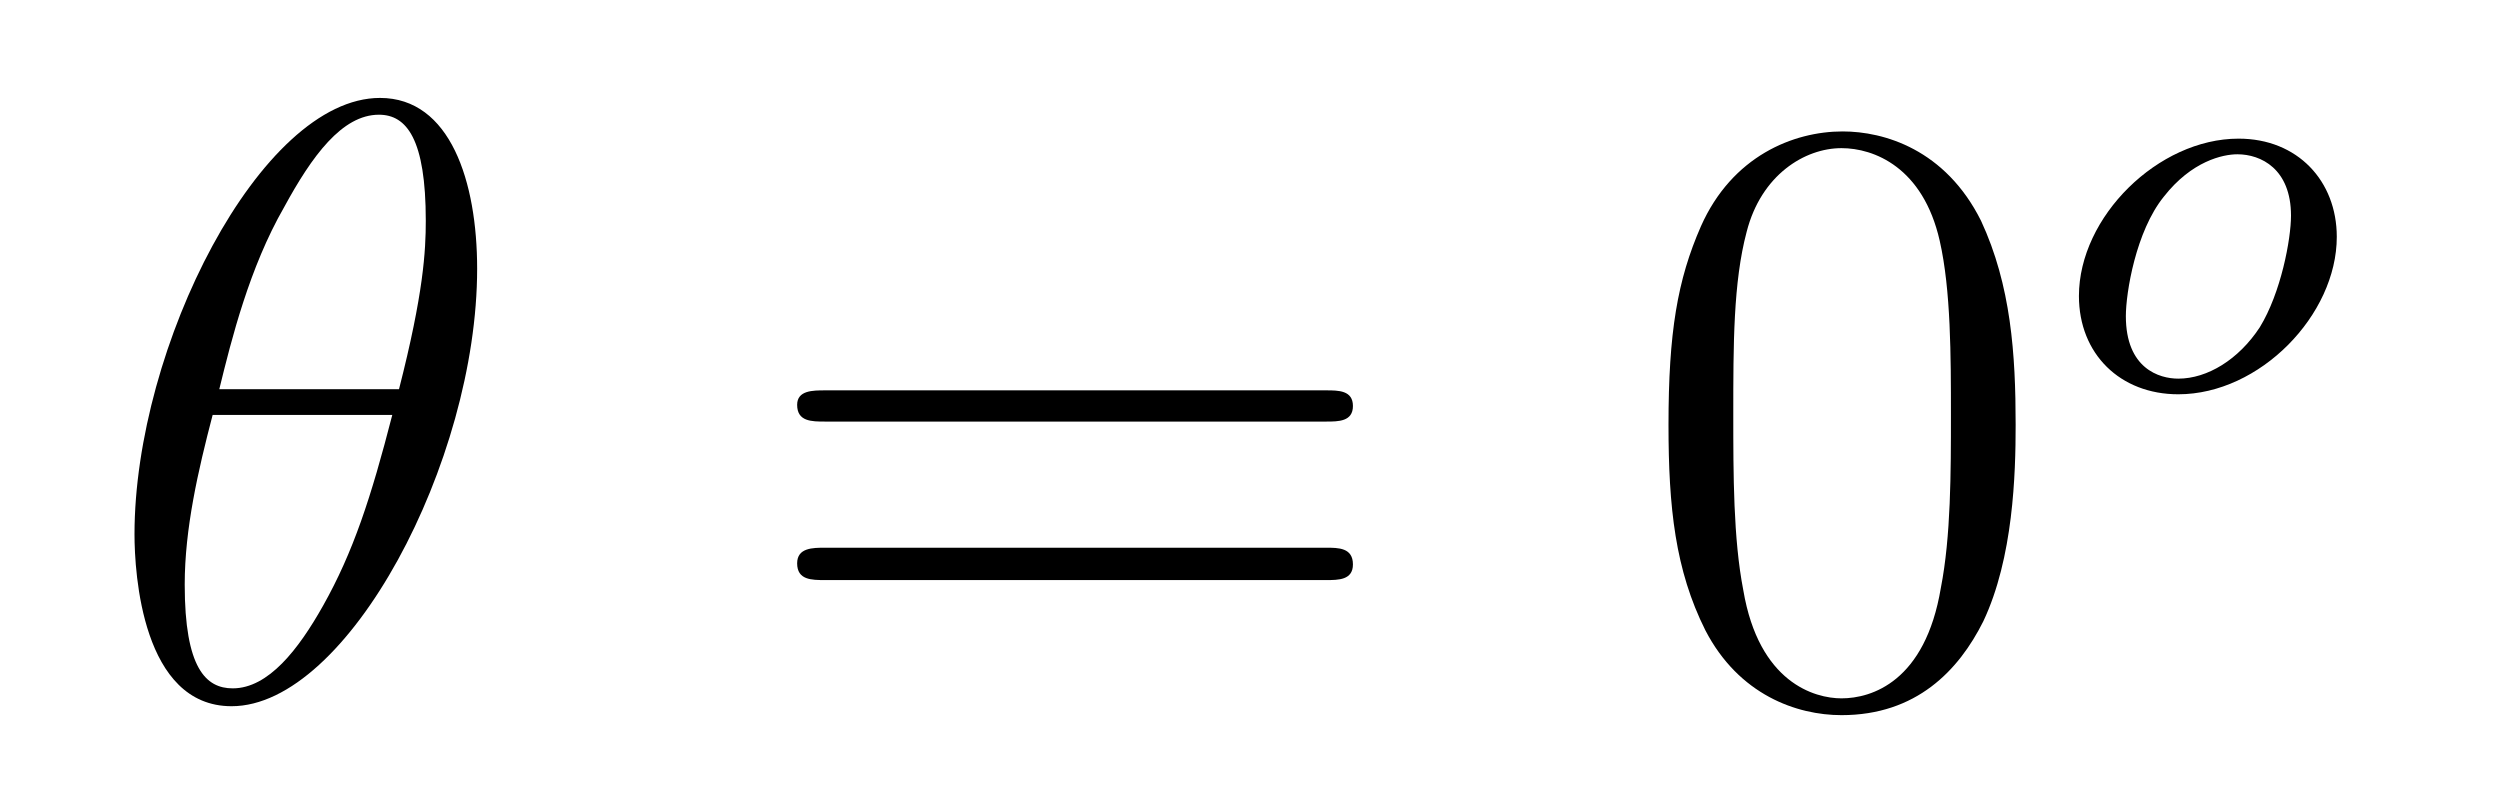 <?xml version='1.0'?>
<!-- This file was generated by dvisvgm 1.9.2 -->
<svg height='11pt' version='1.1' viewBox='0 -11 35 11' width='35pt' xmlns='http://www.w3.org/2000/svg' xmlns:xlink='http://www.w3.org/1999/xlink'>
<g id='page1'>
<g transform='matrix(1 0 0 1 -127 653)'>
<path d='M133.68 -660.238C133.68 -661.457 133.305 -662.629 132.32 -662.629C130.648 -662.629 128.883 -659.145 128.883 -656.52C128.883 -655.973 128.992 -654.113 130.242 -654.113C131.867 -654.113 133.68 -657.535 133.68 -660.238ZM130.07 -658.551C130.242 -659.254 130.492 -660.254 130.977 -661.098C131.367 -661.816 131.789 -662.394 132.305 -662.394C132.695 -662.394 132.961 -662.051 132.961 -660.91C132.961 -660.488 132.93 -659.895 132.586 -658.551H130.07ZM132.492 -658.191C132.195 -657.035 131.945 -656.27 131.523 -655.52C131.18 -654.91 130.758 -654.363 130.258 -654.363C129.883 -654.363 129.586 -654.645 129.586 -655.816C129.586 -656.598 129.773 -657.41 129.977 -658.191H132.492ZM133.797 -654.238' fill-rule='evenodd'/>
<path d='M145.566 -658.098C145.738 -658.098 145.941 -658.098 145.941 -658.316C145.941 -658.535 145.738 -658.535 145.566 -658.535H138.551C138.379 -658.535 138.16 -658.535 138.16 -658.332C138.16 -658.098 138.363 -658.098 138.551 -658.098H145.566ZM145.566 -655.879C145.738 -655.879 145.941 -655.879 145.941 -656.098C145.941 -656.332 145.738 -656.332 145.566 -656.332H138.551C138.379 -656.332 138.16 -656.332 138.16 -656.113C138.16 -655.879 138.363 -655.879 138.551 -655.879H145.566ZM146.637 -654.238' fill-rule='evenodd'/>
<path d='M155.219 -658.051C155.219 -659.035 155.156 -660.004 154.734 -660.91C154.234 -661.91 153.375 -662.16 152.797 -662.16C152.109 -662.16 151.25 -661.816 150.813 -660.832C150.484 -660.082 150.359 -659.348 150.359 -658.051C150.359 -656.895 150.453 -656.019 150.875 -655.176C151.344 -654.27 152.156 -653.988 152.781 -653.988C153.828 -653.988 154.422 -654.613 154.766 -655.301C155.187 -656.191 155.219 -657.363 155.219 -658.051ZM152.781 -654.223C152.406 -654.223 151.625 -654.441 151.406 -655.738C151.266 -656.457 151.266 -657.363 151.266 -658.191C151.266 -659.176 151.266 -660.051 151.453 -660.754C151.656 -661.551 152.266 -661.926 152.781 -661.926C153.234 -661.926 153.922 -661.66 154.156 -660.629C154.313 -659.941 154.313 -659.004 154.313 -658.191C154.313 -657.395 154.313 -656.488 154.172 -655.77C153.953 -654.457 153.203 -654.223 152.781 -654.223ZM155.754 -654.238' fill-rule='evenodd'/>
<path d='M159.715 -660.684C159.715 -661.465 159.168 -662.059 158.34 -662.059C157.215 -662.059 156.105 -660.965 156.105 -659.856C156.105 -659.043 156.684 -658.48 157.496 -658.48C158.637 -658.48 159.715 -659.59 159.715 -660.684ZM157.496 -658.699C157.23 -658.699 156.762 -658.84 156.762 -659.574C156.762 -659.902 156.902 -660.762 157.293 -661.246C157.684 -661.746 158.121 -661.84 158.324 -661.84C158.652 -661.84 159.074 -661.637 159.074 -660.981C159.074 -660.652 158.934 -659.902 158.637 -659.418C158.34 -658.965 157.902 -658.699 157.496 -658.699ZM159.84 -658.559' fill-rule='evenodd'/>
</g>
</g>
</svg>
